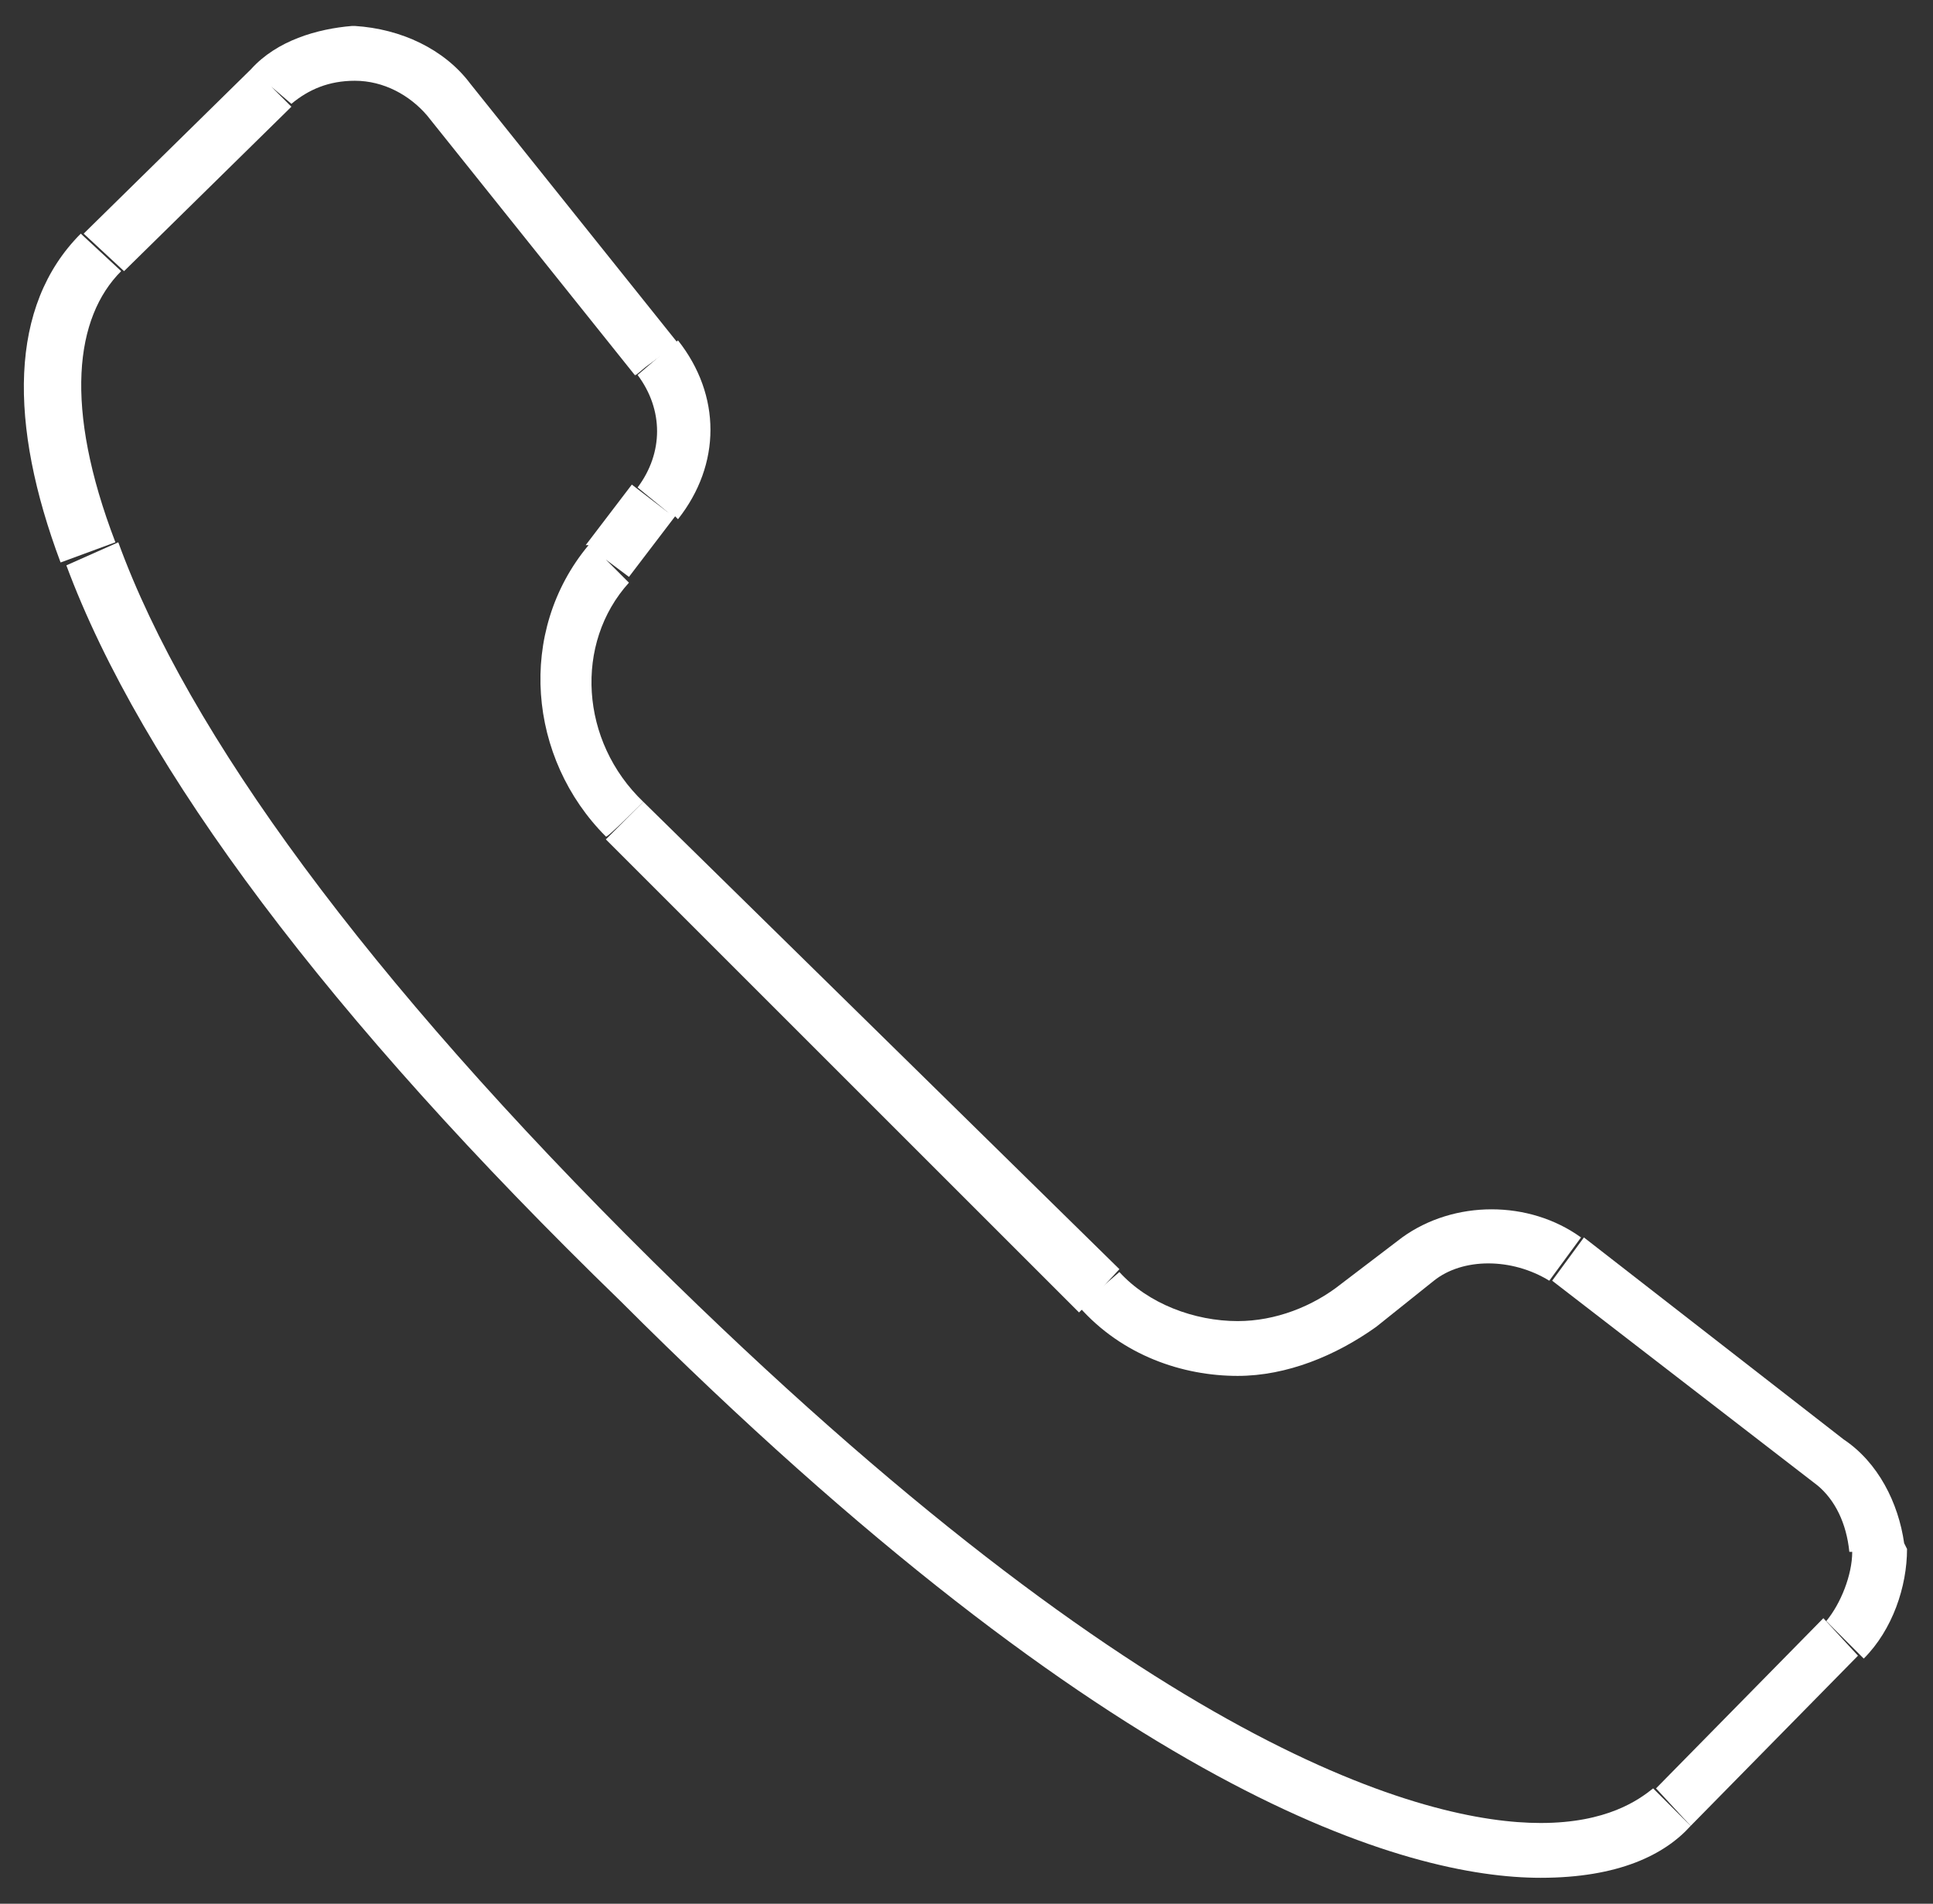 <?xml version="1.0" encoding="utf-8"?>
<!-- Generator: Adobe Illustrator 22.0.1, SVG Export Plug-In . SVG Version: 6.00 Build 0)  -->
<svg version="1.1" id="Layer_1" xmlns="http://www.w3.org/2000/svg" xmlns:xlink="http://www.w3.org/1999/xlink" x="0px" y="0px"
	 viewBox="0 0 67 66" style="enable-background:new 0 0 67 66;" xml:space="preserve">
<rect x="0" y="0" width="67" height="66" fill="#333333" stroke="none"/>
<style type="text/css">
	.st0{fill:#FFFFFF;}
</style>
<g>
	<path class="st0" d="M22.1,16.9l1.1,0.9l-1.3-1l-1.6,2.1l0.1,0c-2.5,3-2.1,7.4,0.6,10.1c0,0.1,1.3-1.2,1.3-1.2
		c-2.2-2.1-2.4-5.5-0.5-7.6L21,19.4l0.8,0.6l1.6-2.1l0.1,0.1c1.5-1.9,1.5-4.3,0-6.2l-1.4,1.2C23,14.2,23,15.7,22.1,16.9z"/>
	<path class="st0" d="M22.7,12.4L22,13C22,13.1,22.7,12.4,22.7,12.4z"/>
	<path class="st0" d="M42.9,47.7c1.7,0,3.4-0.7,4.8-1.7l0,0l2-1.6c1-0.8,2.7-0.8,4,0l1.1-1.5c-1.8-1.3-4.4-1.3-6.2,0l-2.1,1.6l0,0
		c-1,0.8-2.3,1.3-3.6,1.3c-1.5,0-3.1-0.6-4.1-1.7l-1.4,1.2C38.9,47,41,47.7,42.9,47.7z"/>
	<polygon class="st0" points="37.4,45.5 37.5,45.4 38.8,44 22.3,27.8 21,29.1 	"/>
	<path class="st0" d="M4.3,9.4l5.8-5.7L9.4,3l0.7,0.6c0.6-0.5,1.3-0.8,2.2-0.8c1,0,1.9,0.5,2.5,1.2l7.2,9l1.5-1.1l-7.2-9
		c-0.9-1.2-2.4-1.9-4-2v0c0,0,0,0,0,0c0,0,0,0-0.1,0v0C11,1,9.6,1.4,8.7,2.4l0,0L2.9,8.1L4.3,9.4z"/>
	<polygon class="st0" points="58.6,63.3 64.4,57.4 63.2,56.1 57.4,62 	"/>
	<path class="st0" d="M66,53.5c-0.2-1.4-0.9-2.8-2.1-3.6l0,0l-9-7l-1.1,1.5l9.2,7.1c0,0,0,0,0,0c0.6,0.5,1,1.3,1.1,2.3l0.1,0
		c0,0.8-0.4,1.8-0.9,2.4l1.3,1.3c1-1,1.5-2.5,1.5-3.8L66,53.5L66,53.5L66,53.5z M65.1,53.7L65.1,53.7L65.1,53.7L65.1,53.7z"/>
	<path class="st0" d="M53.4,63.2c-3.9,0-13.5-2.4-30.8-19.5l0,0C12.7,33.9,6.5,25.4,4.1,18.8l-1.8,0.8c2.6,7,9.1,15.7,19.2,25.5l0,0
		c17.2,17.2,27.3,20,31.9,20c2.7,0,4.3-0.8,5.2-1.8L57.3,62C56.8,62.4,55.7,63.2,53.4,63.2z"/>
	<path class="st0" d="M4.2,9.4L2.8,8.1c-2.5,2.5-2.5,6.6-0.7,11.4L4,18.8C2.2,14.1,2.6,11,4.2,9.4z"/>
</g>
</svg>
